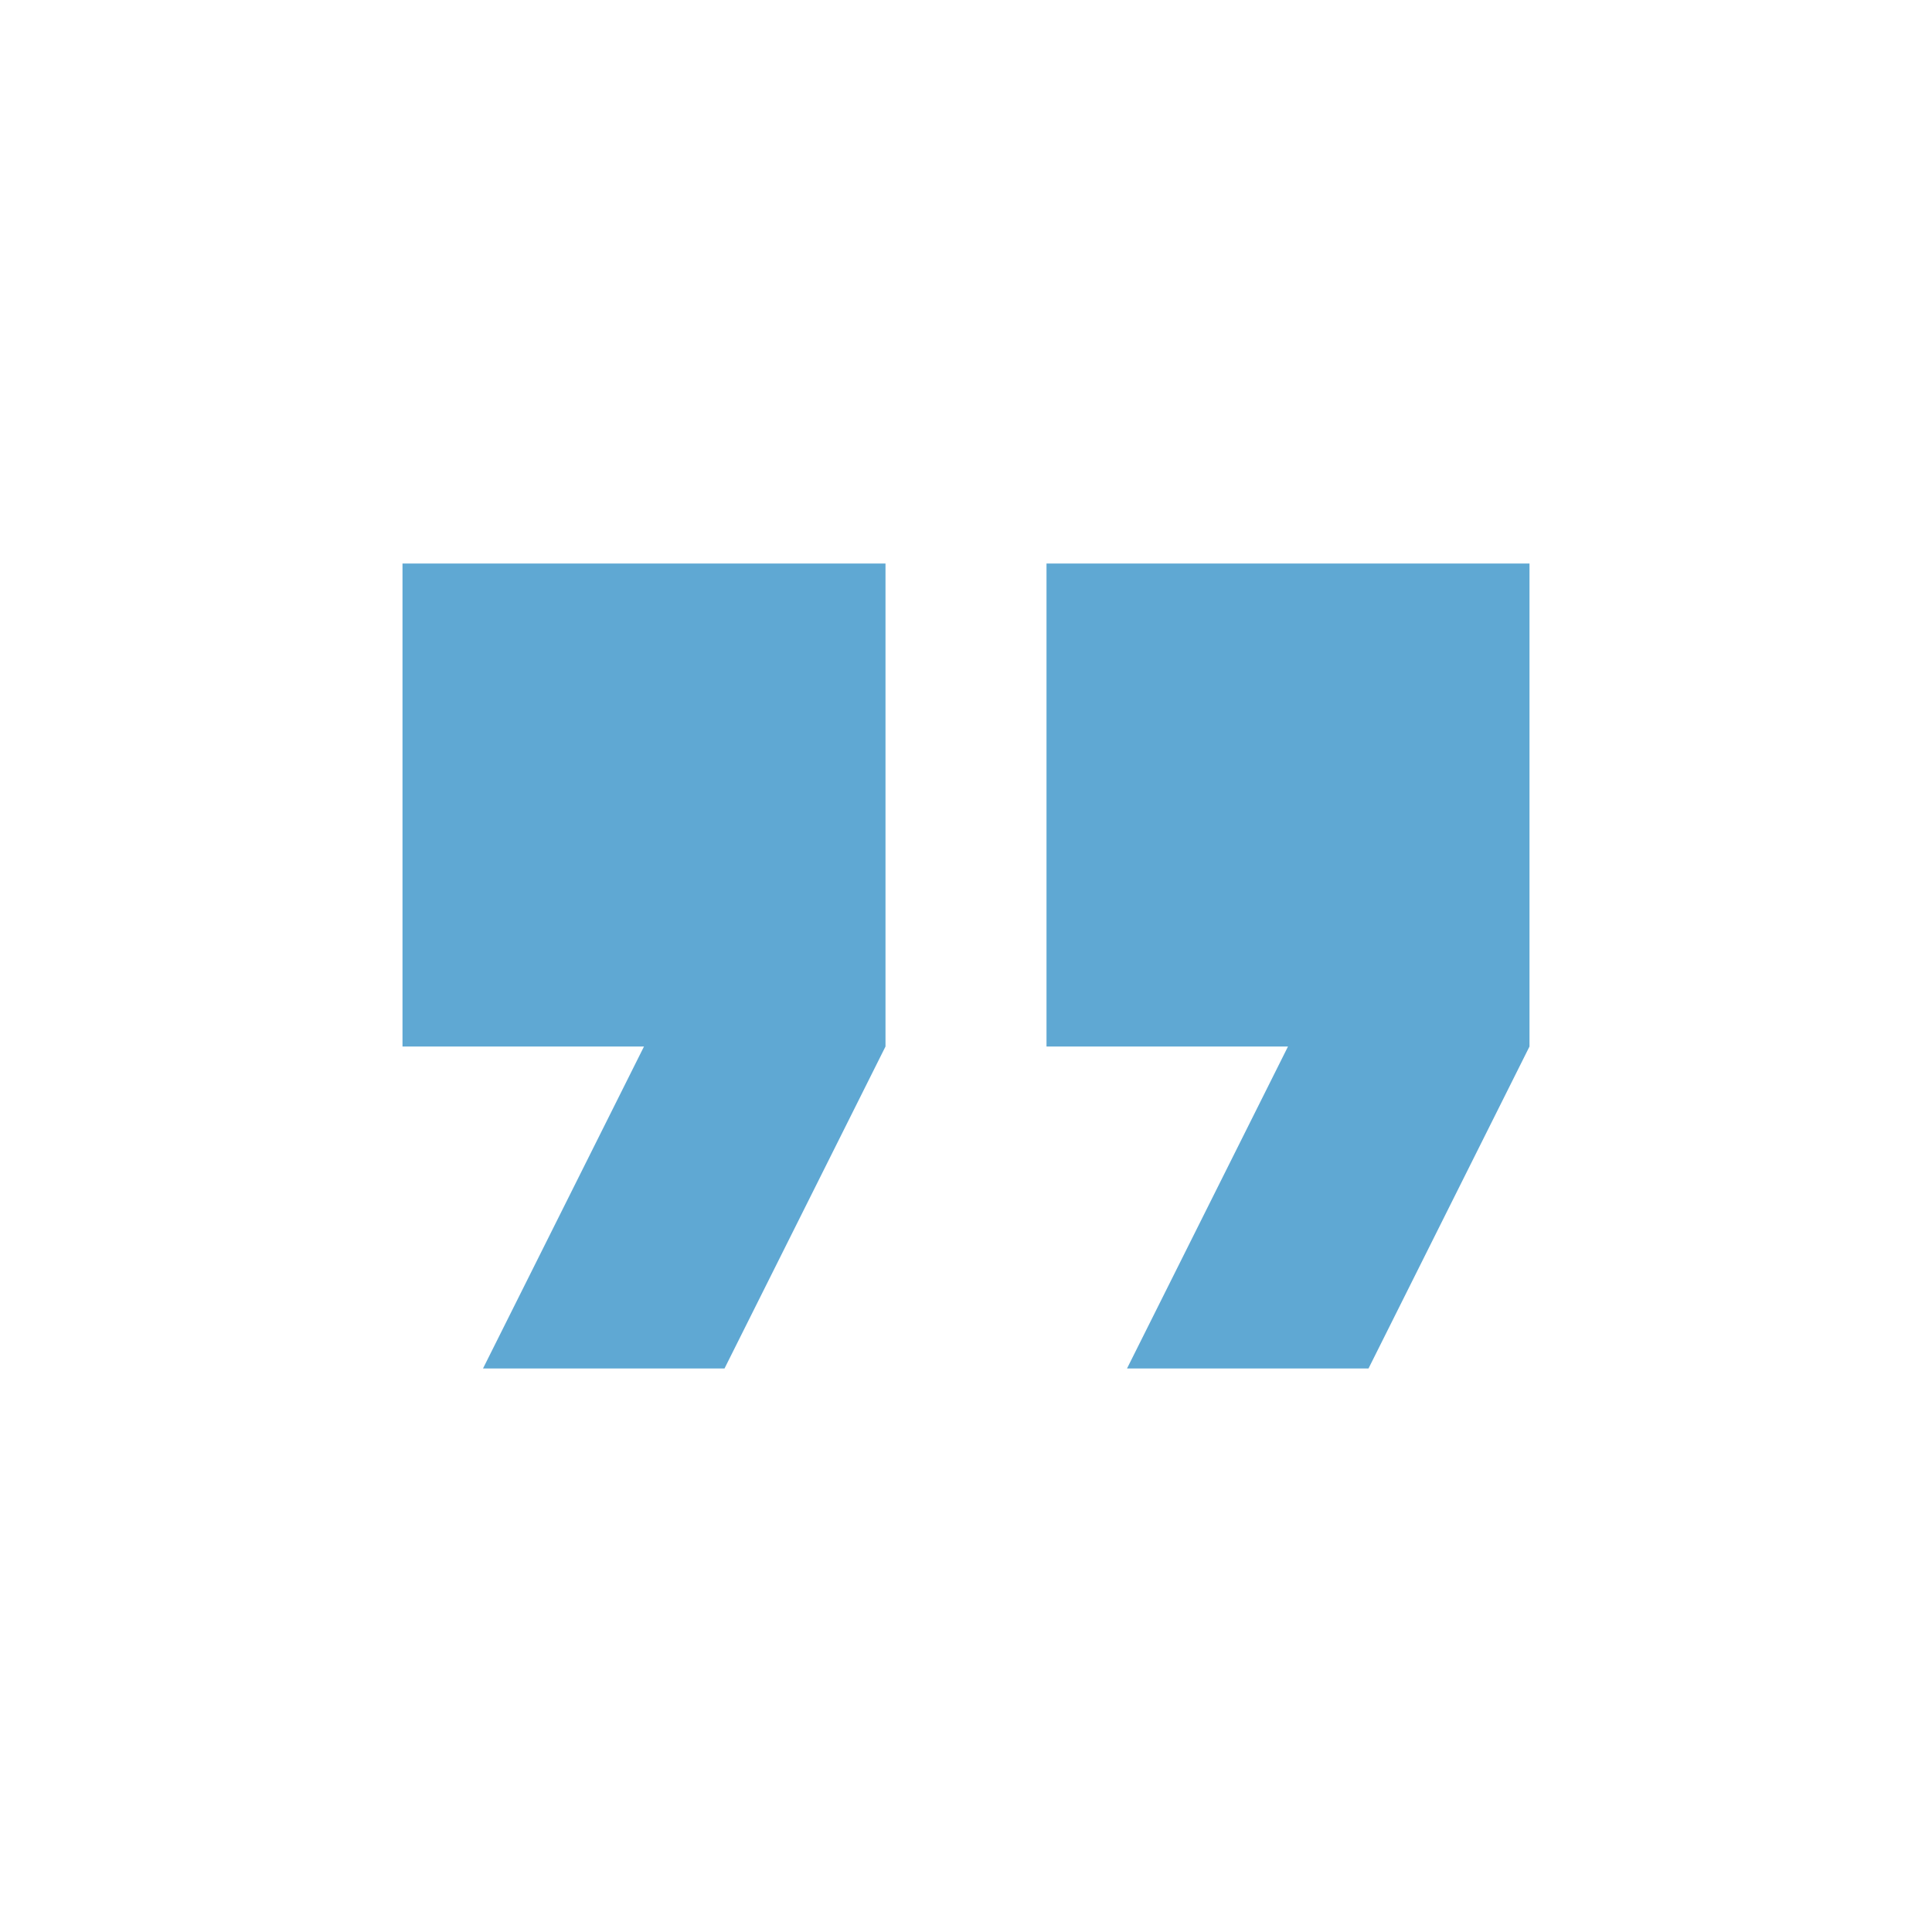 <svg id="format_quote-24px" xmlns="http://www.w3.org/2000/svg" width="24" height="24" viewBox="0 0 24 24">
  <path id="Path_17" data-name="Path 17" d="M0,0H24V24H0Z" fill="none"/>
  <path id="Path_18" data-name="Path 18" d="M6,17H9l2-4V7H5v6H8Zm8,0h3l2-4V7H13v6h3Z" fill="#5fa8d3"/>
</svg>
